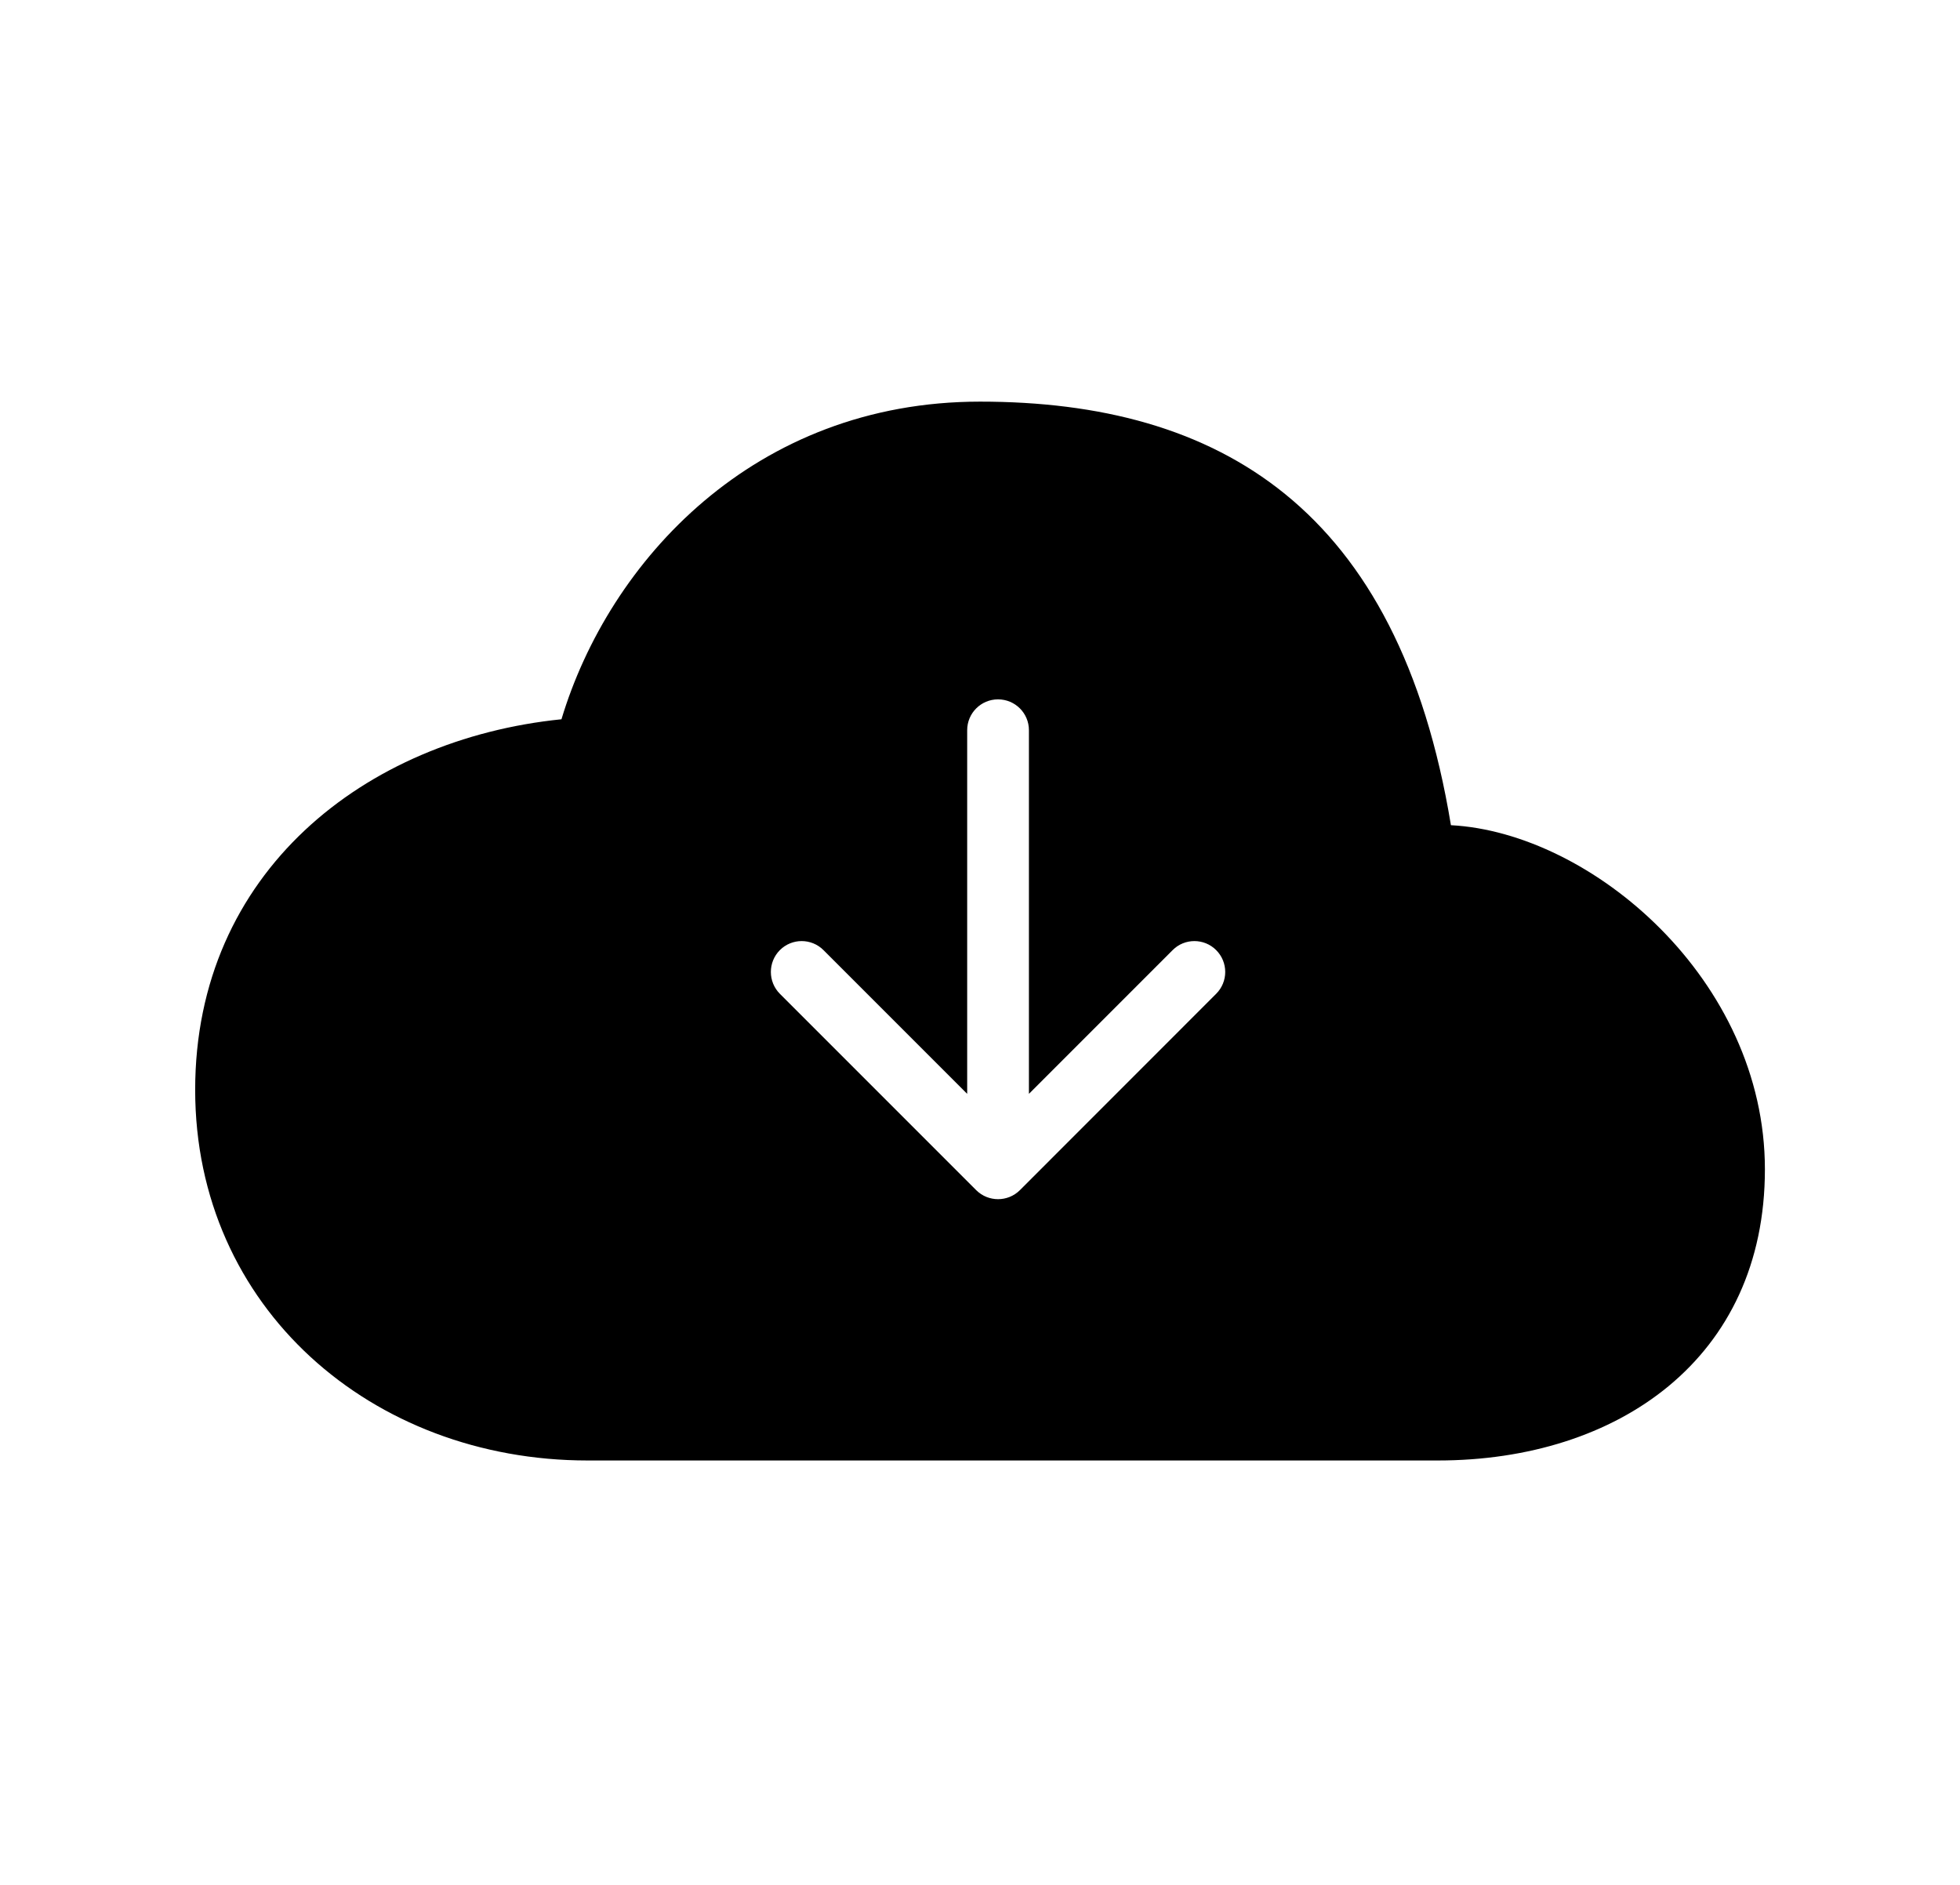 <svg width="26" height="25" viewBox="0 0 26 25" fill="none" xmlns="http://www.w3.org/2000/svg">
<path fill-rule="evenodd" clip-rule="evenodd" d="M19.074 19.371H15.777H7.795C4.931 19.371 2.589 17.344 2.589 14.455C2.589 11.567 4.845 9.804 7.448 9.54C8.079 7.442 10.007 5.327 13 5.327C16.167 5.327 18.553 6.731 19.247 10.945C21.113 11.043 23.412 12.996 23.412 15.509C23.412 18.021 21.46 19.371 19.074 19.371ZM13.239 9.276C13.466 9.276 13.649 9.459 13.649 9.685V14.508L15.555 12.602C15.714 12.442 15.974 12.442 16.133 12.602C16.293 12.762 16.293 13.021 16.133 13.181L13.529 15.786C13.369 15.945 13.11 15.945 12.95 15.786L10.345 13.181C10.186 13.021 10.186 12.762 10.345 12.602C10.505 12.442 10.764 12.442 10.924 12.602L12.83 14.508V9.685C12.83 9.459 13.013 9.276 13.239 9.276Z" fill="black"/>
</svg>
